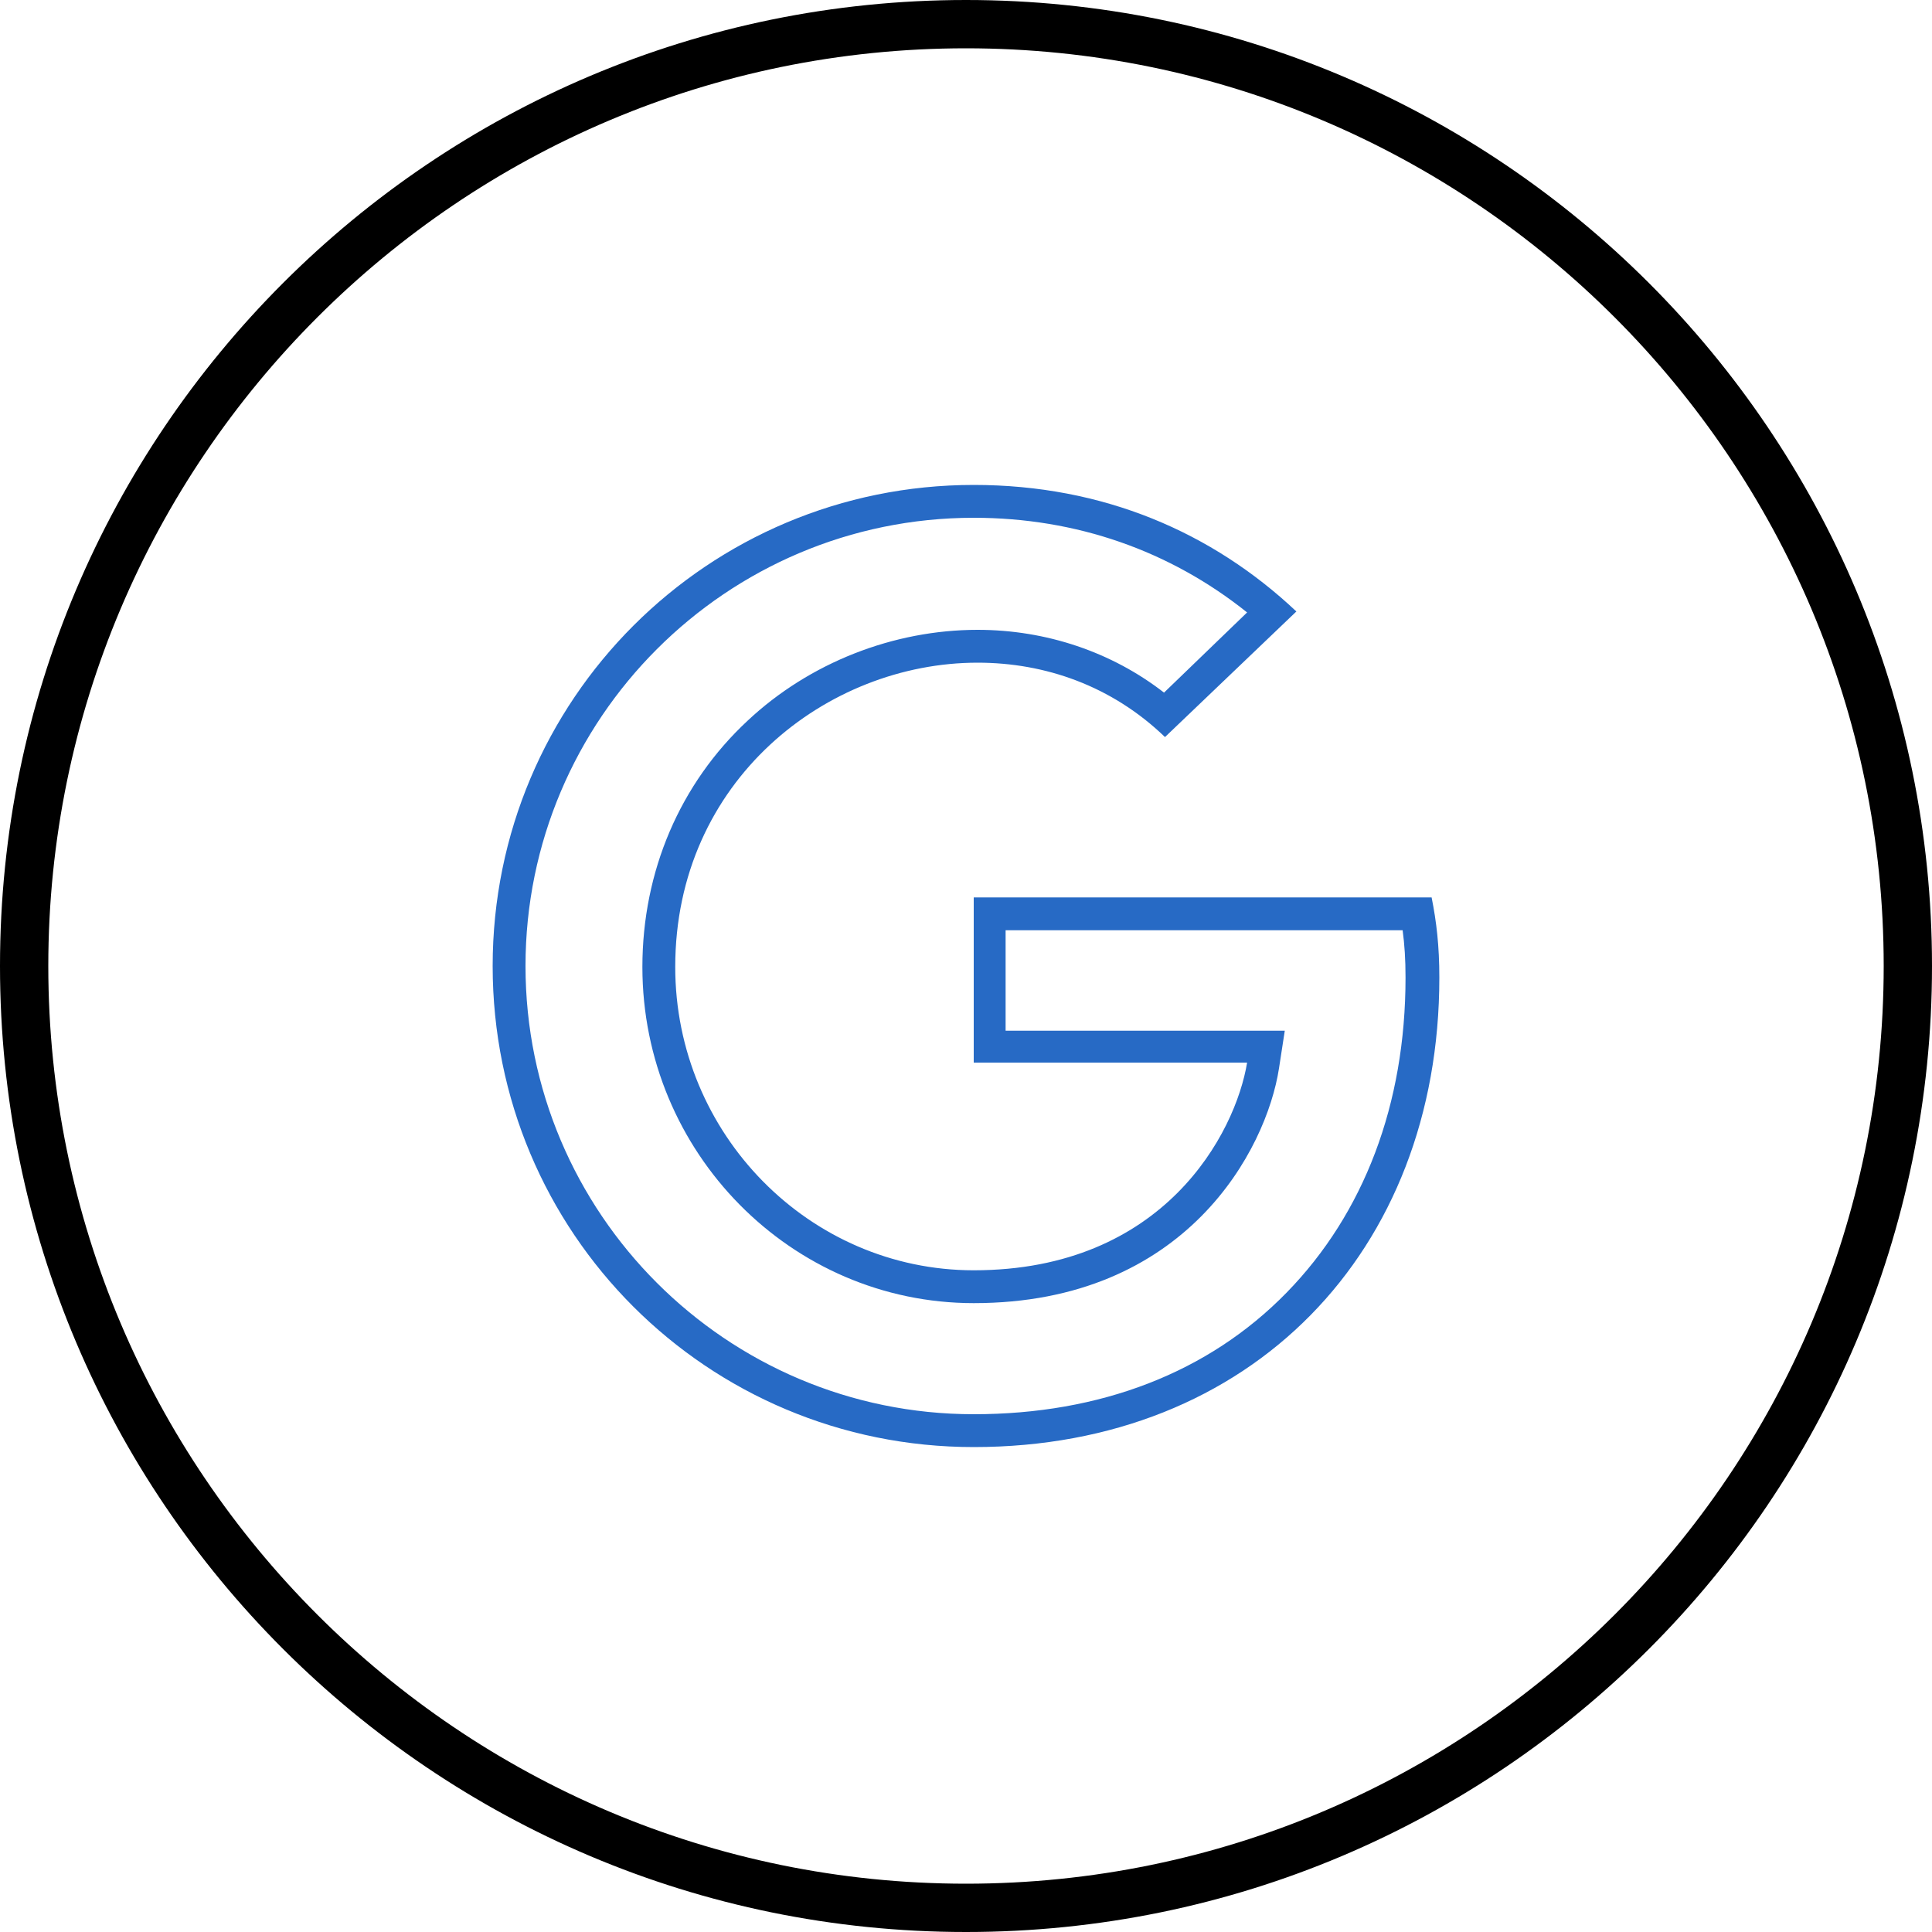 <?xml version="1.0" encoding="utf-8"?>
<!-- Generator: Adobe Illustrator 25.2.1, SVG Export Plug-In . SVG Version: 6.00 Build 0)  -->
<svg version="1.1" id="Layer_1" xmlns="http://www.w3.org/2000/svg" xmlns:xlink="http://www.w3.org/1999/xlink" x="0px" y="0px"
	 viewBox="0 0 200 200" style="enable-background:new 0 0 200 200;" xml:space="preserve">
<style type="text/css">
	.st0{fill:#276AC5;}
</style>
<g>
	<path d="M100,5c52.4,0,95,42.6,95,95s-42.6,95-95,95S5,152.4,5,100S47.6,5,100,5 M100,0C44.8,0,0,44.8,0,100s44.8,100,100,100
		s100-44.8,100-100S155.2,0,100,0L100,0z"/>
</g>
<g>
	<g>
		<path class="st0" d="M100.8,53.6c10.6,0,20.3,3.4,28.3,9.8l-8.6,8.3c-5.4-4.2-12.2-6.5-19.3-6.5c-8.7,0-17.4,3.4-23.8,9.4
			c-7,6.5-10.9,15.6-10.9,25.5c0,19.2,15.4,34.8,34.3,34.8c22,0,30.3-15.9,31.6-24.3l0.6-3.9h-4h-24.9V96.3h41.1
			c0.2,1.5,0.3,3,0.3,4.9c0,13.1-4.3,24.4-12.3,32.6c-8.1,8.3-19.3,12.6-32.4,12.6c-25.6,0-46.4-20.8-46.4-46.4
			S75.2,53.6,100.8,53.6 M100.8,50.2C73.3,50.2,51,72.4,51,100s22.2,49.8,49.8,49.8c28.7,0,48.2-20.2,48.2-48.6
			c0-3.3-0.3-5.8-0.8-8.3h-47.4V110h28.3c-1.2,7.3-8.6,21.5-28.3,21.5c-17,0-30.9-14.1-30.9-31.4c0-19.3,15.7-31.5,31.3-31.5
			c7,0,13.9,2.4,19.4,7.7l13.6-13C125.5,55.1,114.2,50.2,100.8,50.2L100.8,50.2z"/>
	</g>
</g>
</svg>
